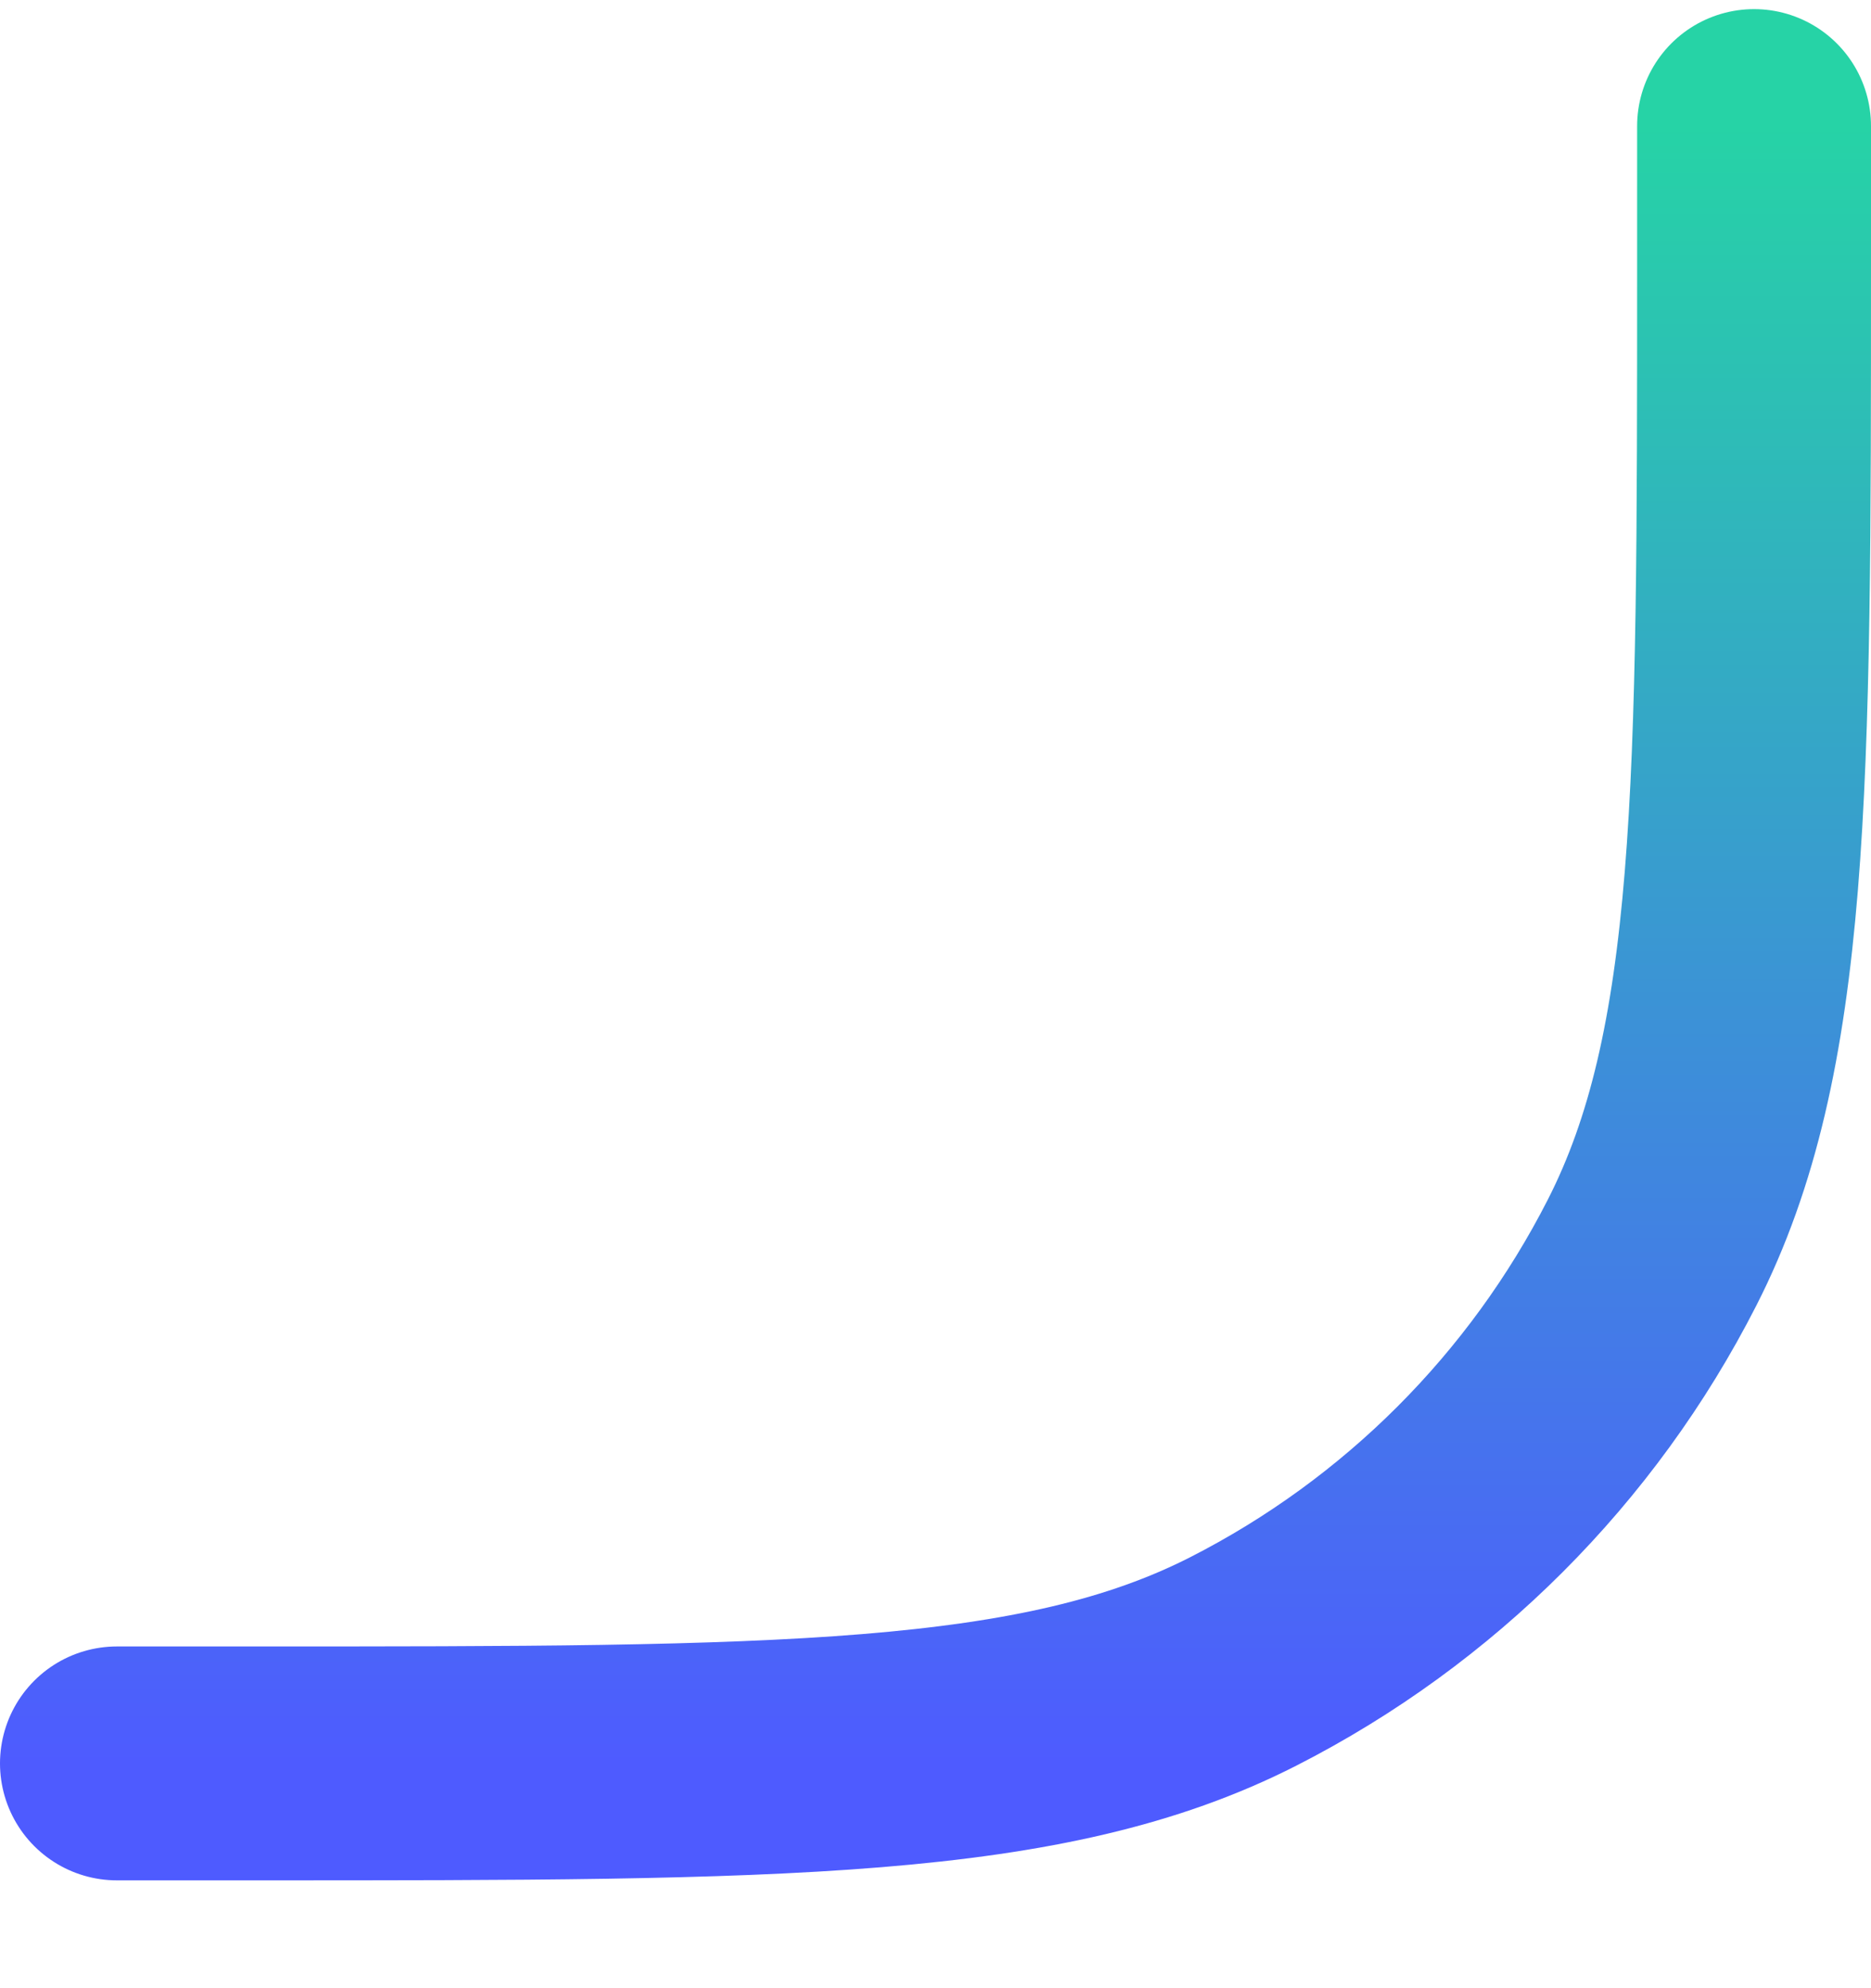 <svg xmlns="http://www.w3.org/2000/svg" width="16" height="17" viewBox="0 0 16 17" fill="none">
<path d="M15 1.078L15 2.278C15 6.759 15 8.999 14.128 10.71C13.361 12.215 12.137 13.439 10.632 14.206C8.921 15.078 6.68 15.078 2.2 15.078L1 15.078" stroke="url(#paint0_linear_2309_18121)" stroke-width="2" stroke-linecap="round"/>
<defs>
<linearGradient id="paint0_linear_2309_18121" x1="8" y1="15.078" x2="8" y2="1.078" gradientUnits="userSpaceOnUse">
<stop stop-color="#4E5BFF"/>
<stop offset="1" stop-color="#26D3A6"/>
</linearGradient>
</defs>
</svg>
